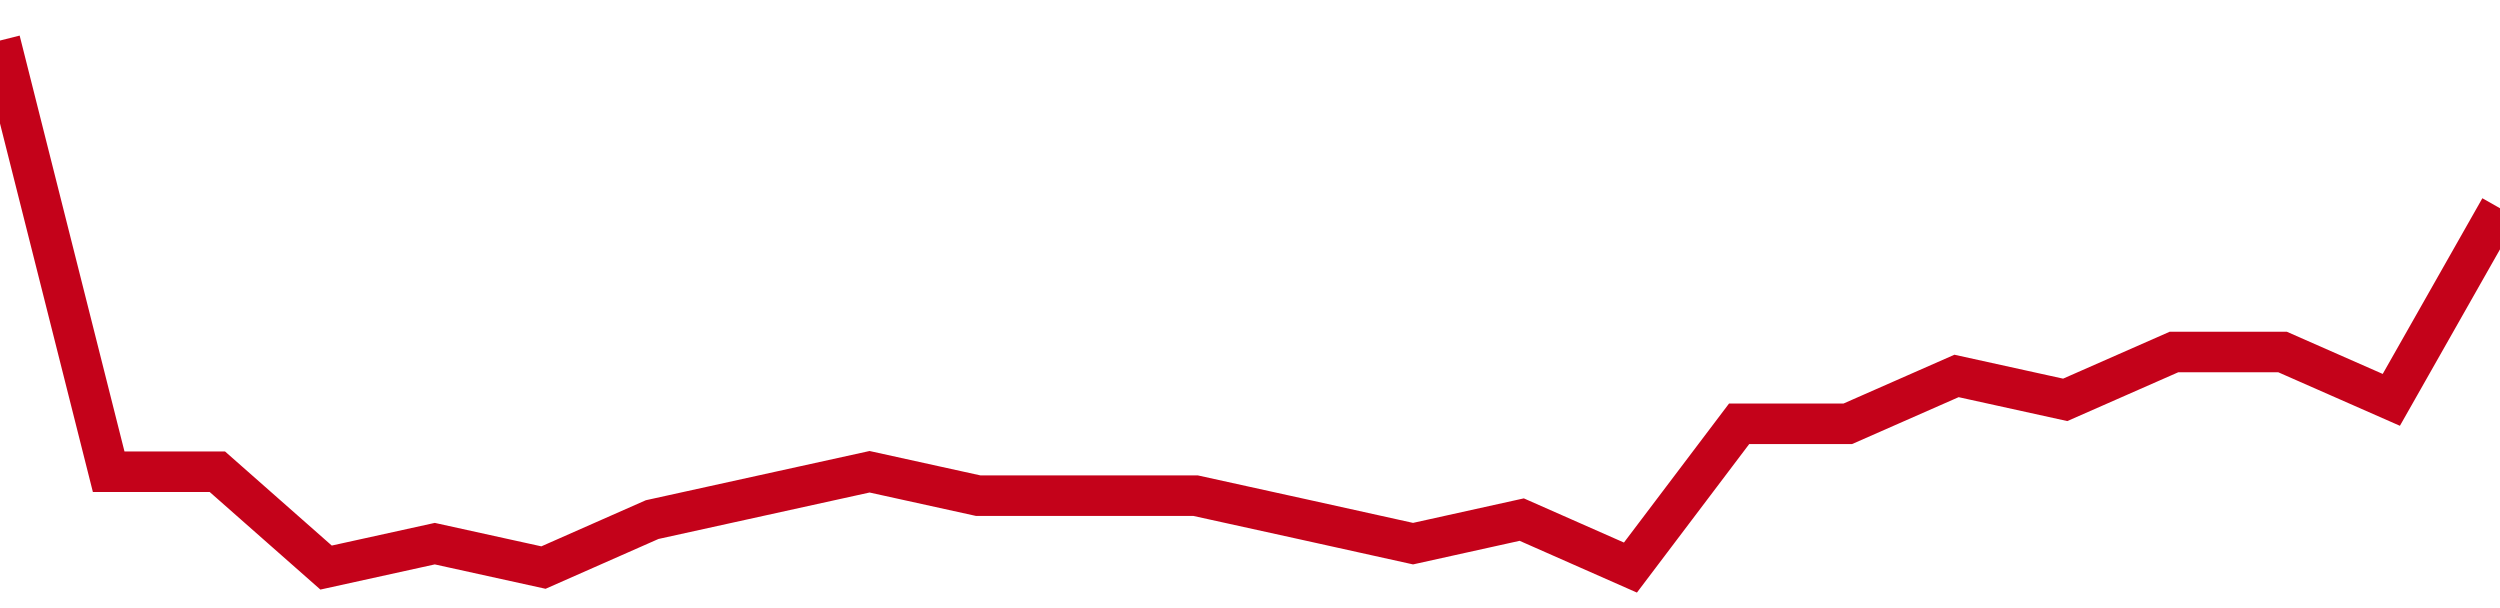 <!-- Generated with https://github.com/jxxe/sparkline/ --><svg viewBox="0 0 185 45" class="sparkline" xmlns="http://www.w3.org/2000/svg"><path class="sparkline--fill" d="M 0 3 L 0 3 L 8.043 34.91 L 16.087 34.91 L 24.13 42 L 32.174 40.23 L 40.217 42 L 48.261 38.45 L 56.304 36.68 L 64.348 34.91 L 72.391 36.68 L 80.435 36.68 L 88.478 36.68 L 96.522 38.45 L 104.565 40.23 L 112.609 38.45 L 120.652 42 L 128.696 31.36 L 136.739 31.36 L 144.783 27.82 L 152.826 29.59 L 160.87 26.05 L 168.913 26.05 L 176.957 29.59 L 185 15.41 V 45 L 0 45 Z" stroke="none" fill="none" ></path><path class="sparkline--line" d="M 0 3 L 0 3 L 8.043 34.91 L 16.087 34.91 L 24.13 42 L 32.174 40.23 L 40.217 42 L 48.261 38.45 L 56.304 36.68 L 64.348 34.91 L 72.391 36.68 L 80.435 36.68 L 88.478 36.68 L 96.522 38.45 L 104.565 40.23 L 112.609 38.45 L 120.652 42 L 128.696 31.36 L 136.739 31.36 L 144.783 27.82 L 152.826 29.59 L 160.87 26.05 L 168.913 26.05 L 176.957 29.59 L 185 15.41" fill="none" stroke-width="3" stroke="#C4021A" ></path></svg>